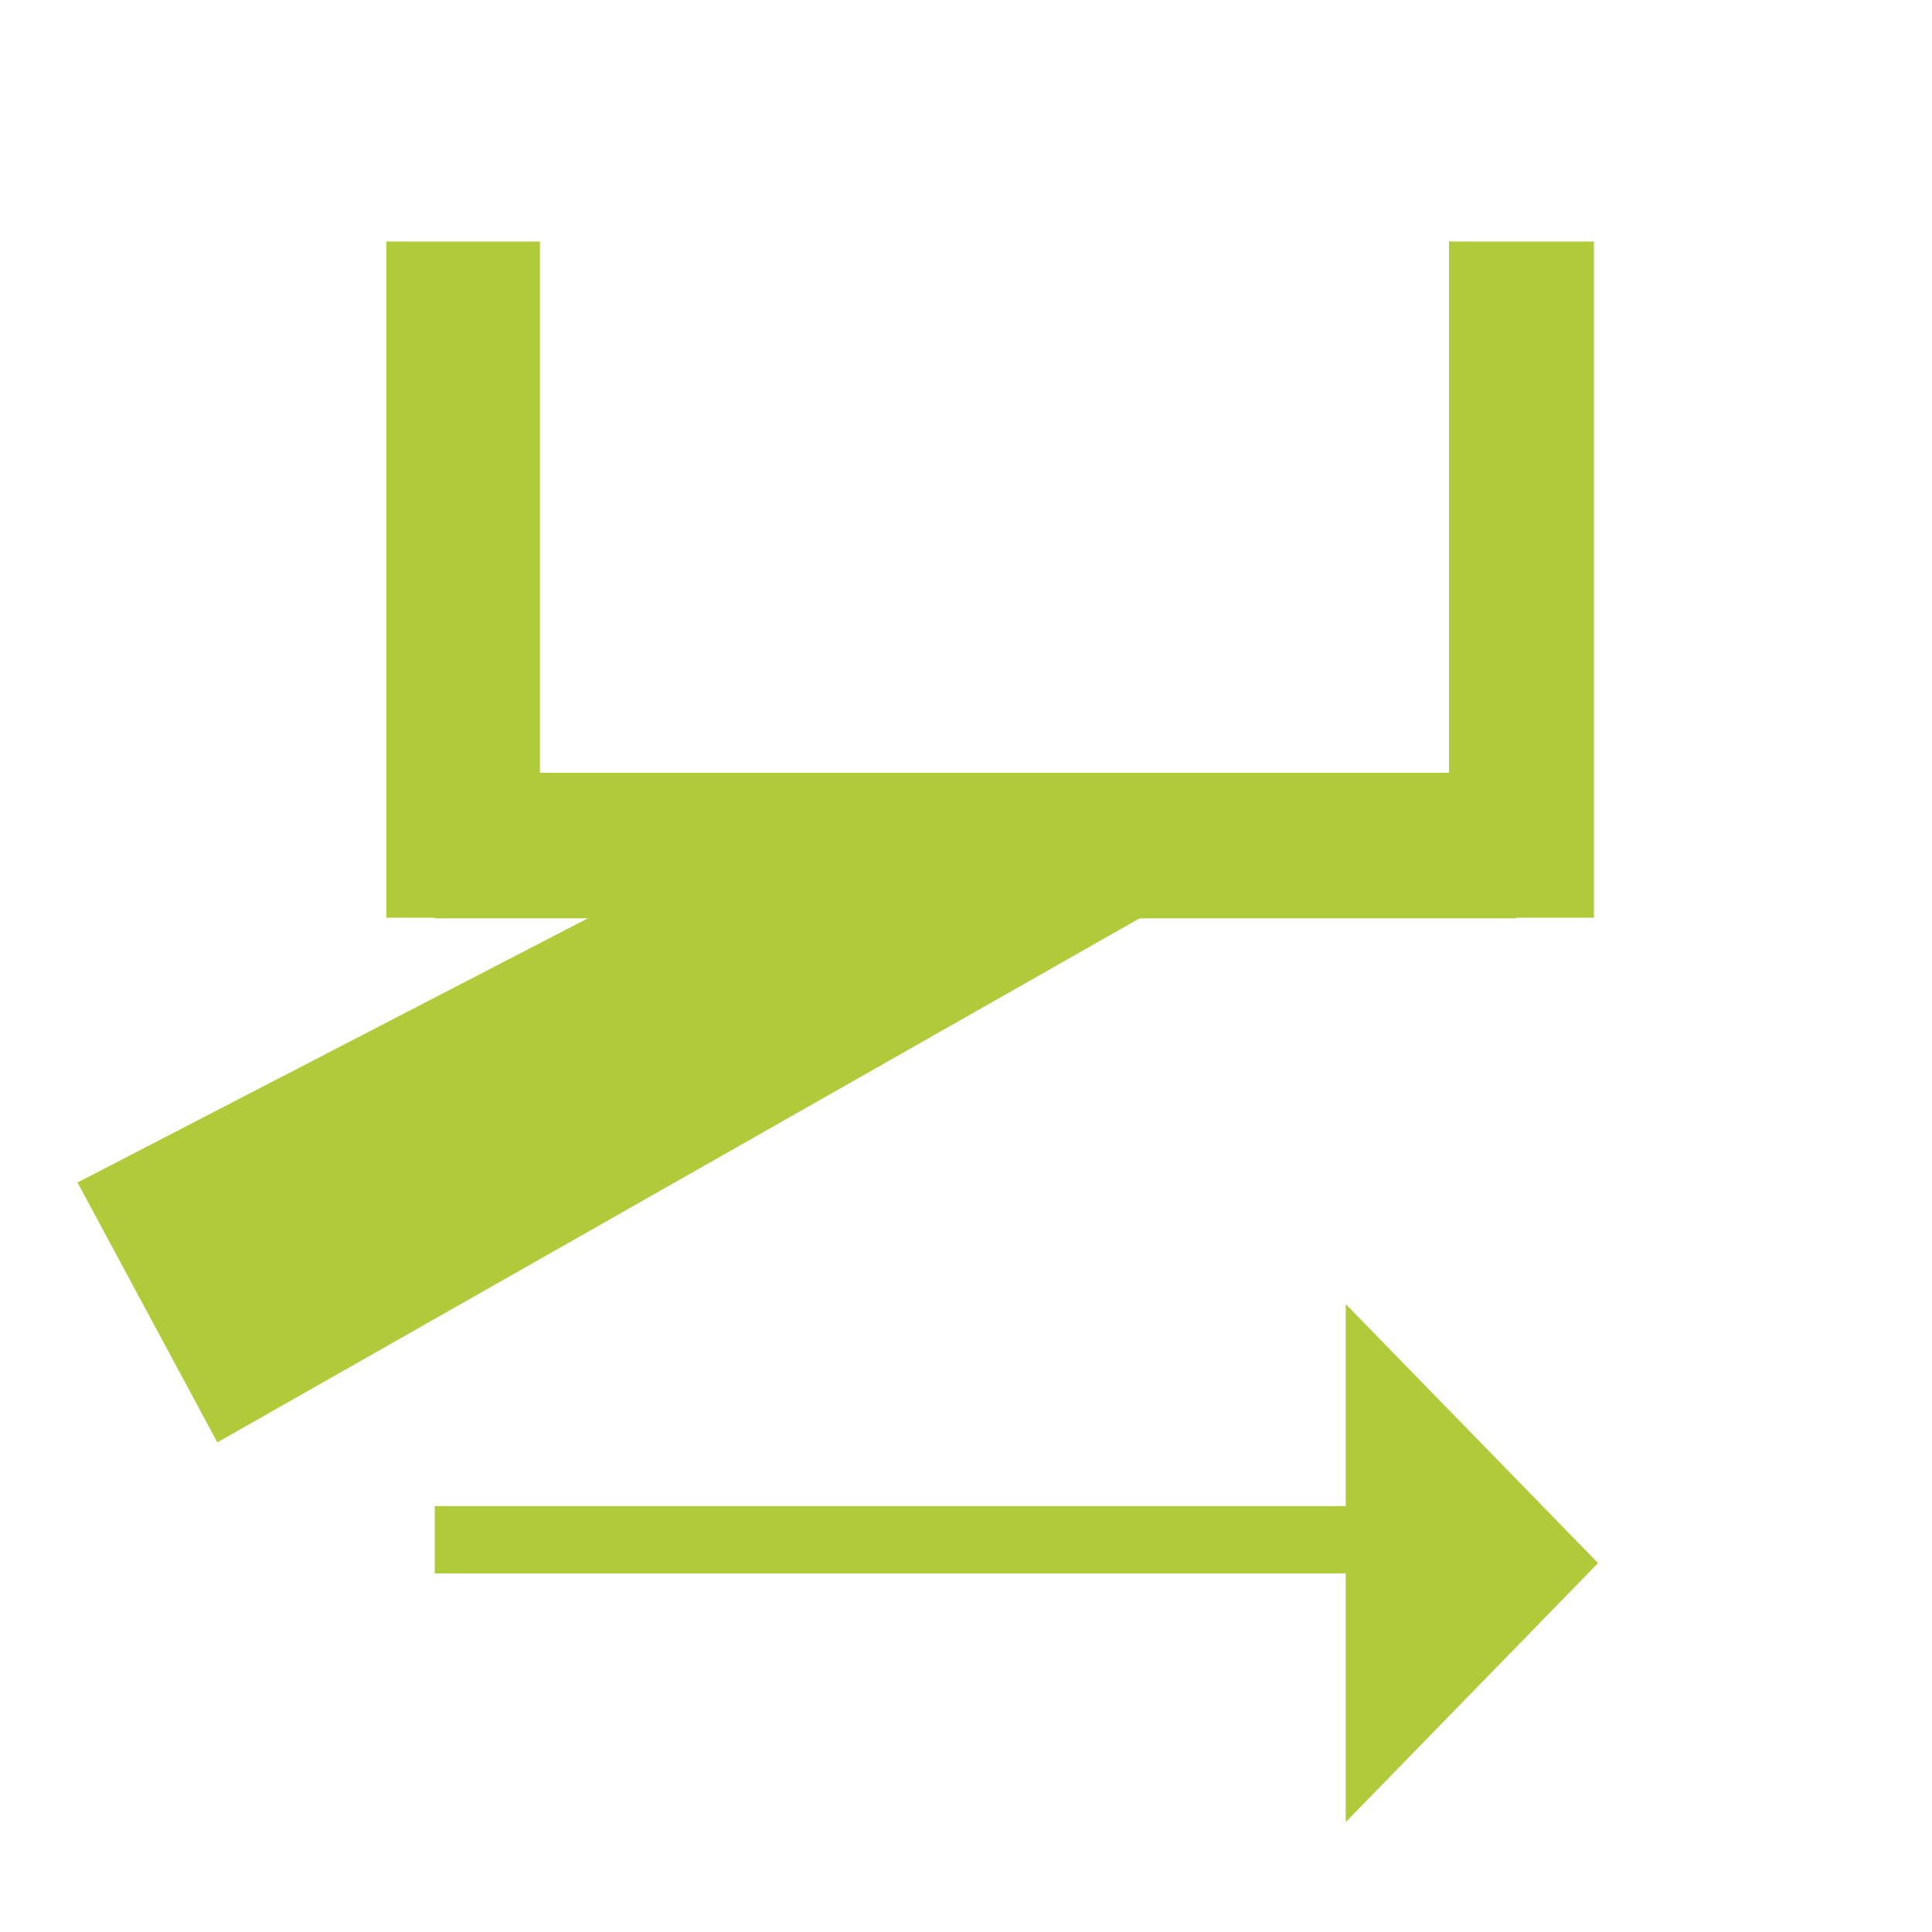 <svg width="40" height="40" viewBox="0 0 40 40" fill="none" xmlns="http://www.w3.org/2000/svg">
<path d="M11.178 5H8V19H11.178V5Z" fill="#AFCB3A"/>
<path d="M33 5H30V19H33V5Z" fill="#AFCB3A"/>
<rect x="9" y="16" width="22.403" height="3.013" fill="#AFCB3A"/>
<path d="M15.031 17.532L24.499 18.499L4.5 29.863L1.605 24.483L15.031 17.532Z" fill="#AFCB3A"/>
<path d="M33.086 32.362L27.862 27L27.862 37.724L33.086 32.362Z" fill="#AFCB3A"/>
<path d="M28.768 32.576L28.768 31.182L9.001 31.182L9.001 32.576L28.768 32.576Z" fill="#AFCB3A"/>
</svg>
